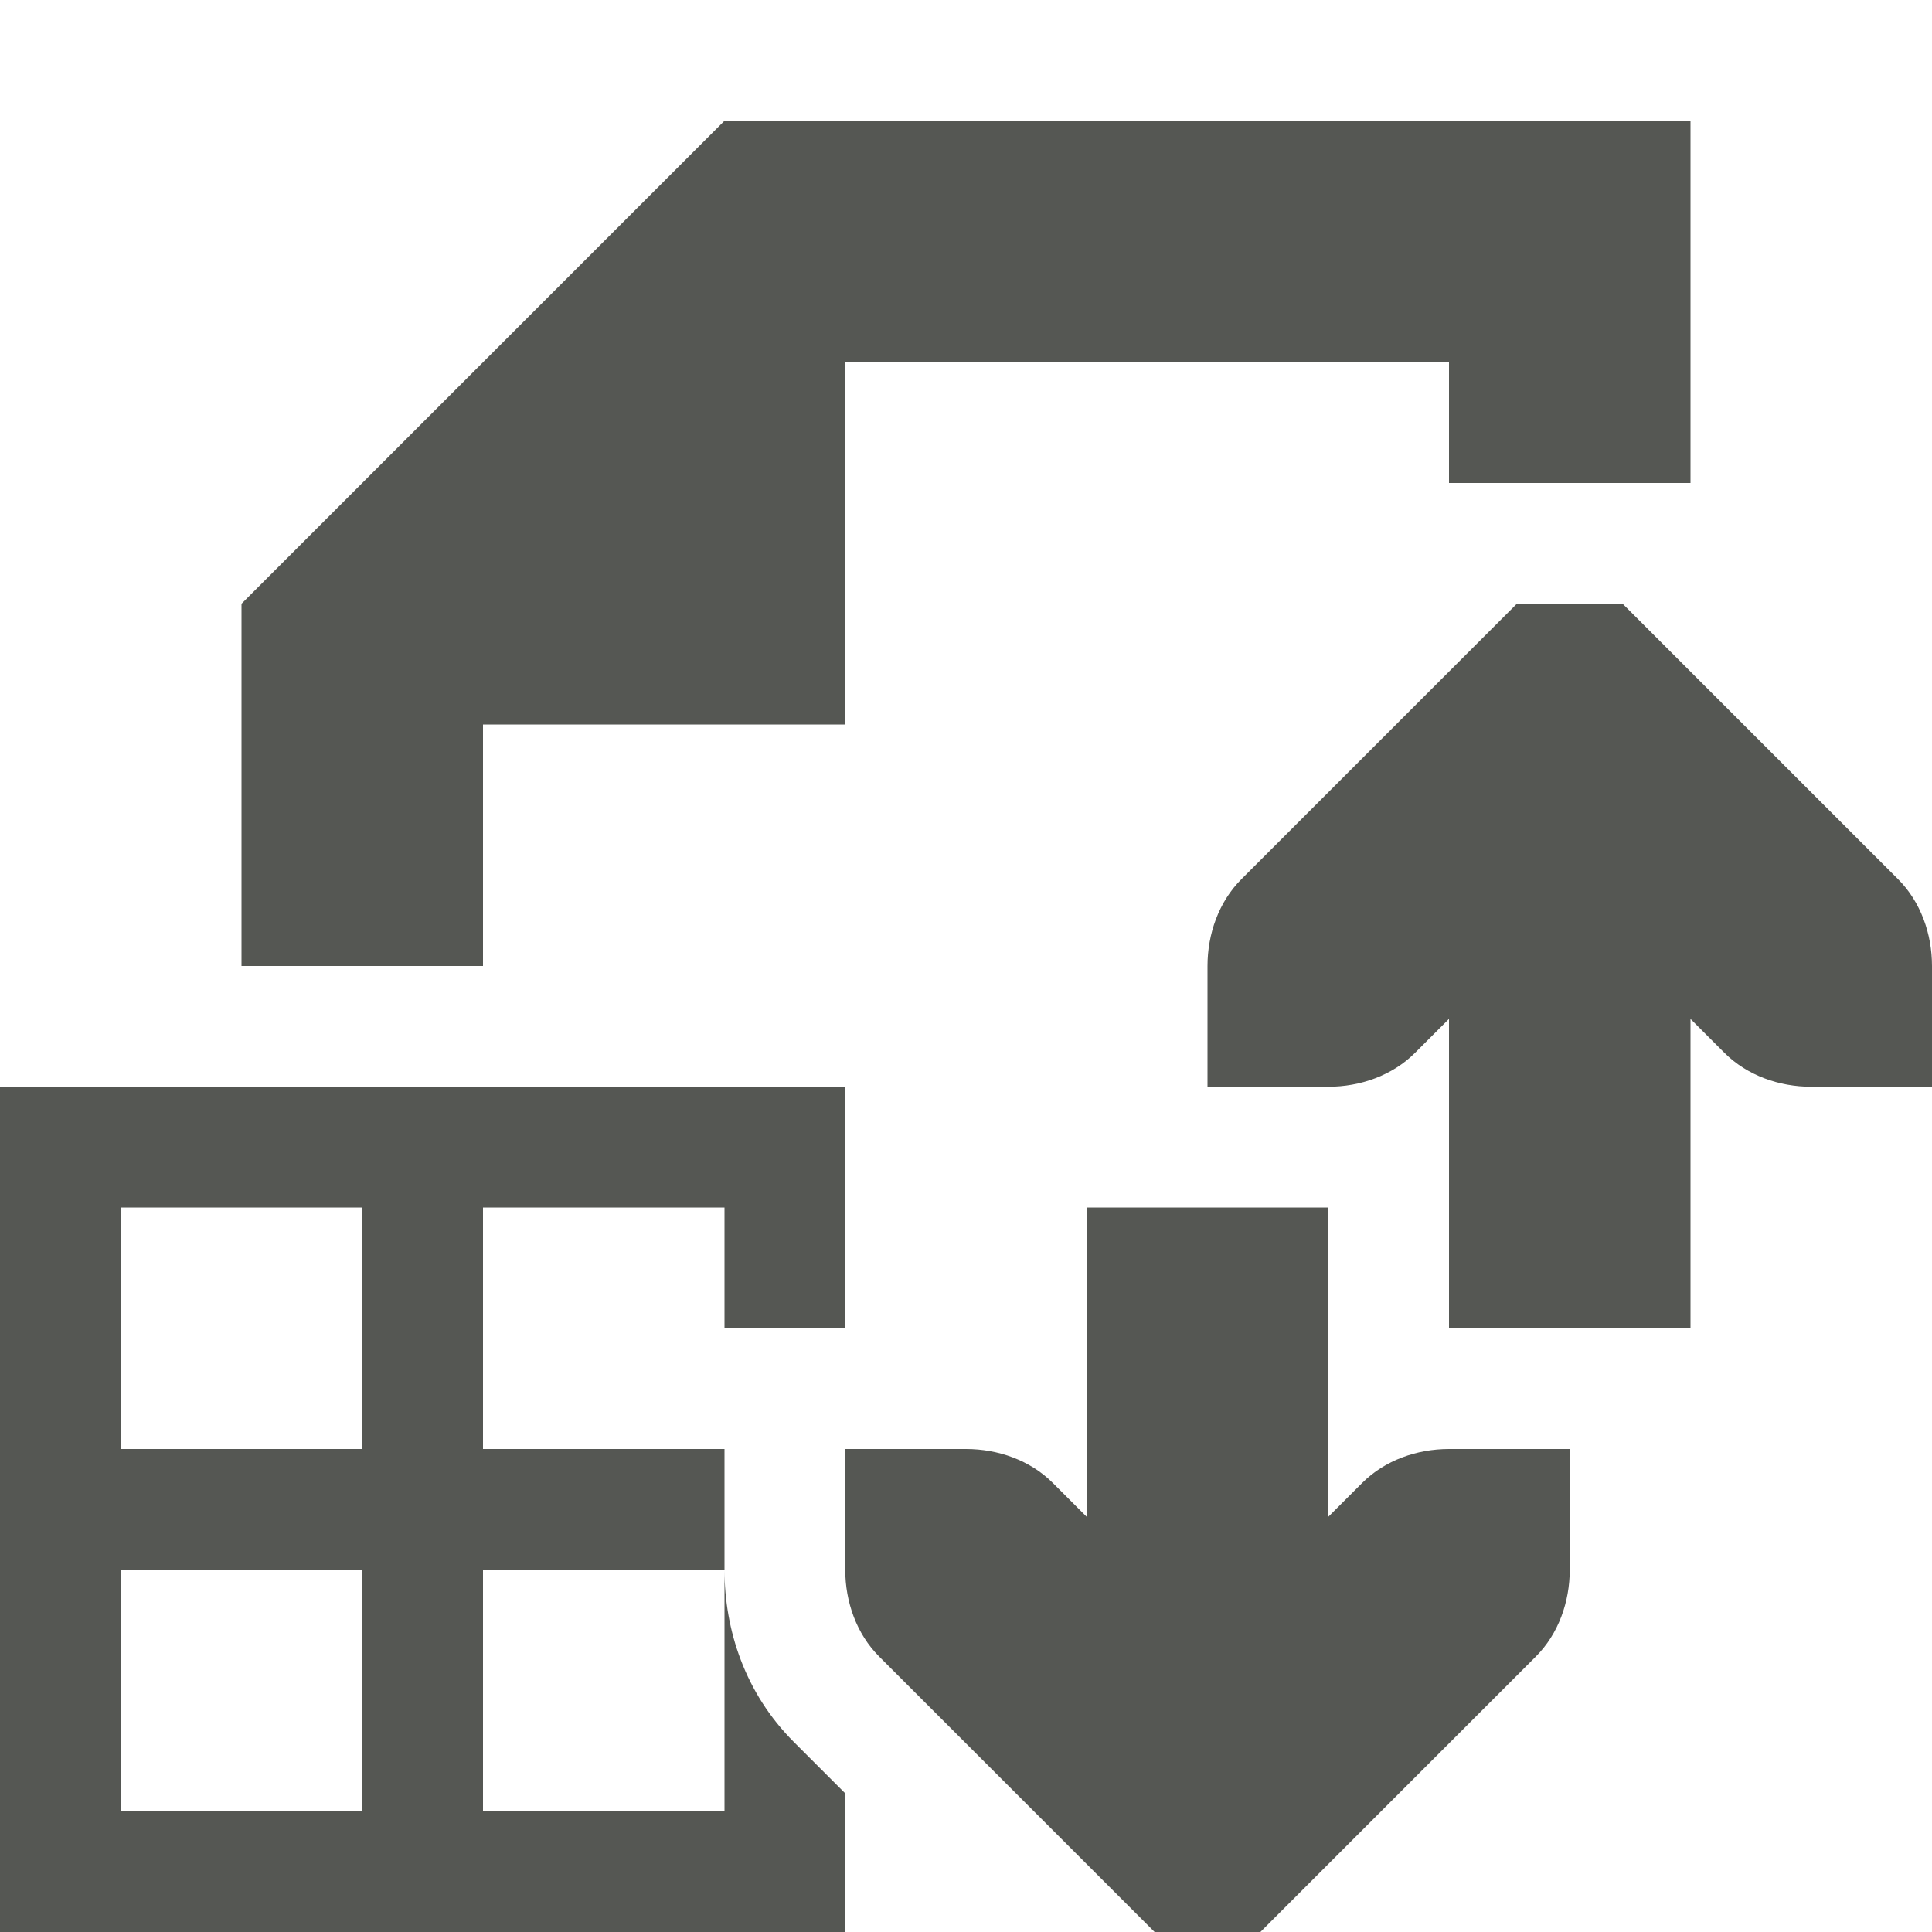 <svg xmlns="http://www.w3.org/2000/svg" viewBox="0 0 16 16">
  <path
     style="fill:#555753"
     d="M 6 1 L 2 5 L 2 8 L 4 8 L 4 6 L 7 6 L 7 3 L 12 3 L 12 4 L 14 4 L 14 1 L 6 1 z M 12.562 5 L 10.281 7.281 C 10.093 7.469 10 7.735 10 8 L 10 9 L 11 9 C 11.265 9 11.531 8.907 11.719 8.719 L 12 8.438 L 12 11 L 14 11 L 14 8.438 L 14.281 8.719 C 14.469 8.907 14.735 9 15 9 L 16 9 L 16 8 C 16 7.735 15.907 7.469 15.719 7.281 L 13.438 5 L 12.562 5 z M 0 9 L 0 16 L 7 16 L 7 15 L 7 14.852 L 6.574 14.426 C 6.17 14.022 6 13.499 6 13 L 6 15 L 4 15 L 4 13 L 6 13 L 6 12 L 4 12 L 4 10 L 6 10 L 6 11 L 7 11 L 7 10 L 7 9 L 0 9 z M 1 10 L 3 10 L 3 12 L 1 12 L 1 10 z M 9 10 L 9 12.562 L 8.719 12.281 C 8.531 12.093 8.265 12 8 12 L 7 12 L 7 13 C 7 13.265 7.093 13.531 7.281 13.719 L 9.562 16 L 10.438 16 L 12.719 13.719 C 12.907 13.531 13 13.265 13 13 L 13 12 L 12 12 C 11.735 12 11.469 12.093 11.281 12.281 L 11 12.562 L 11 10 L 9 10 z M 1 13 L 3 13 L 3 15 L 1 15 L 1 13 z "
     />
</svg>
